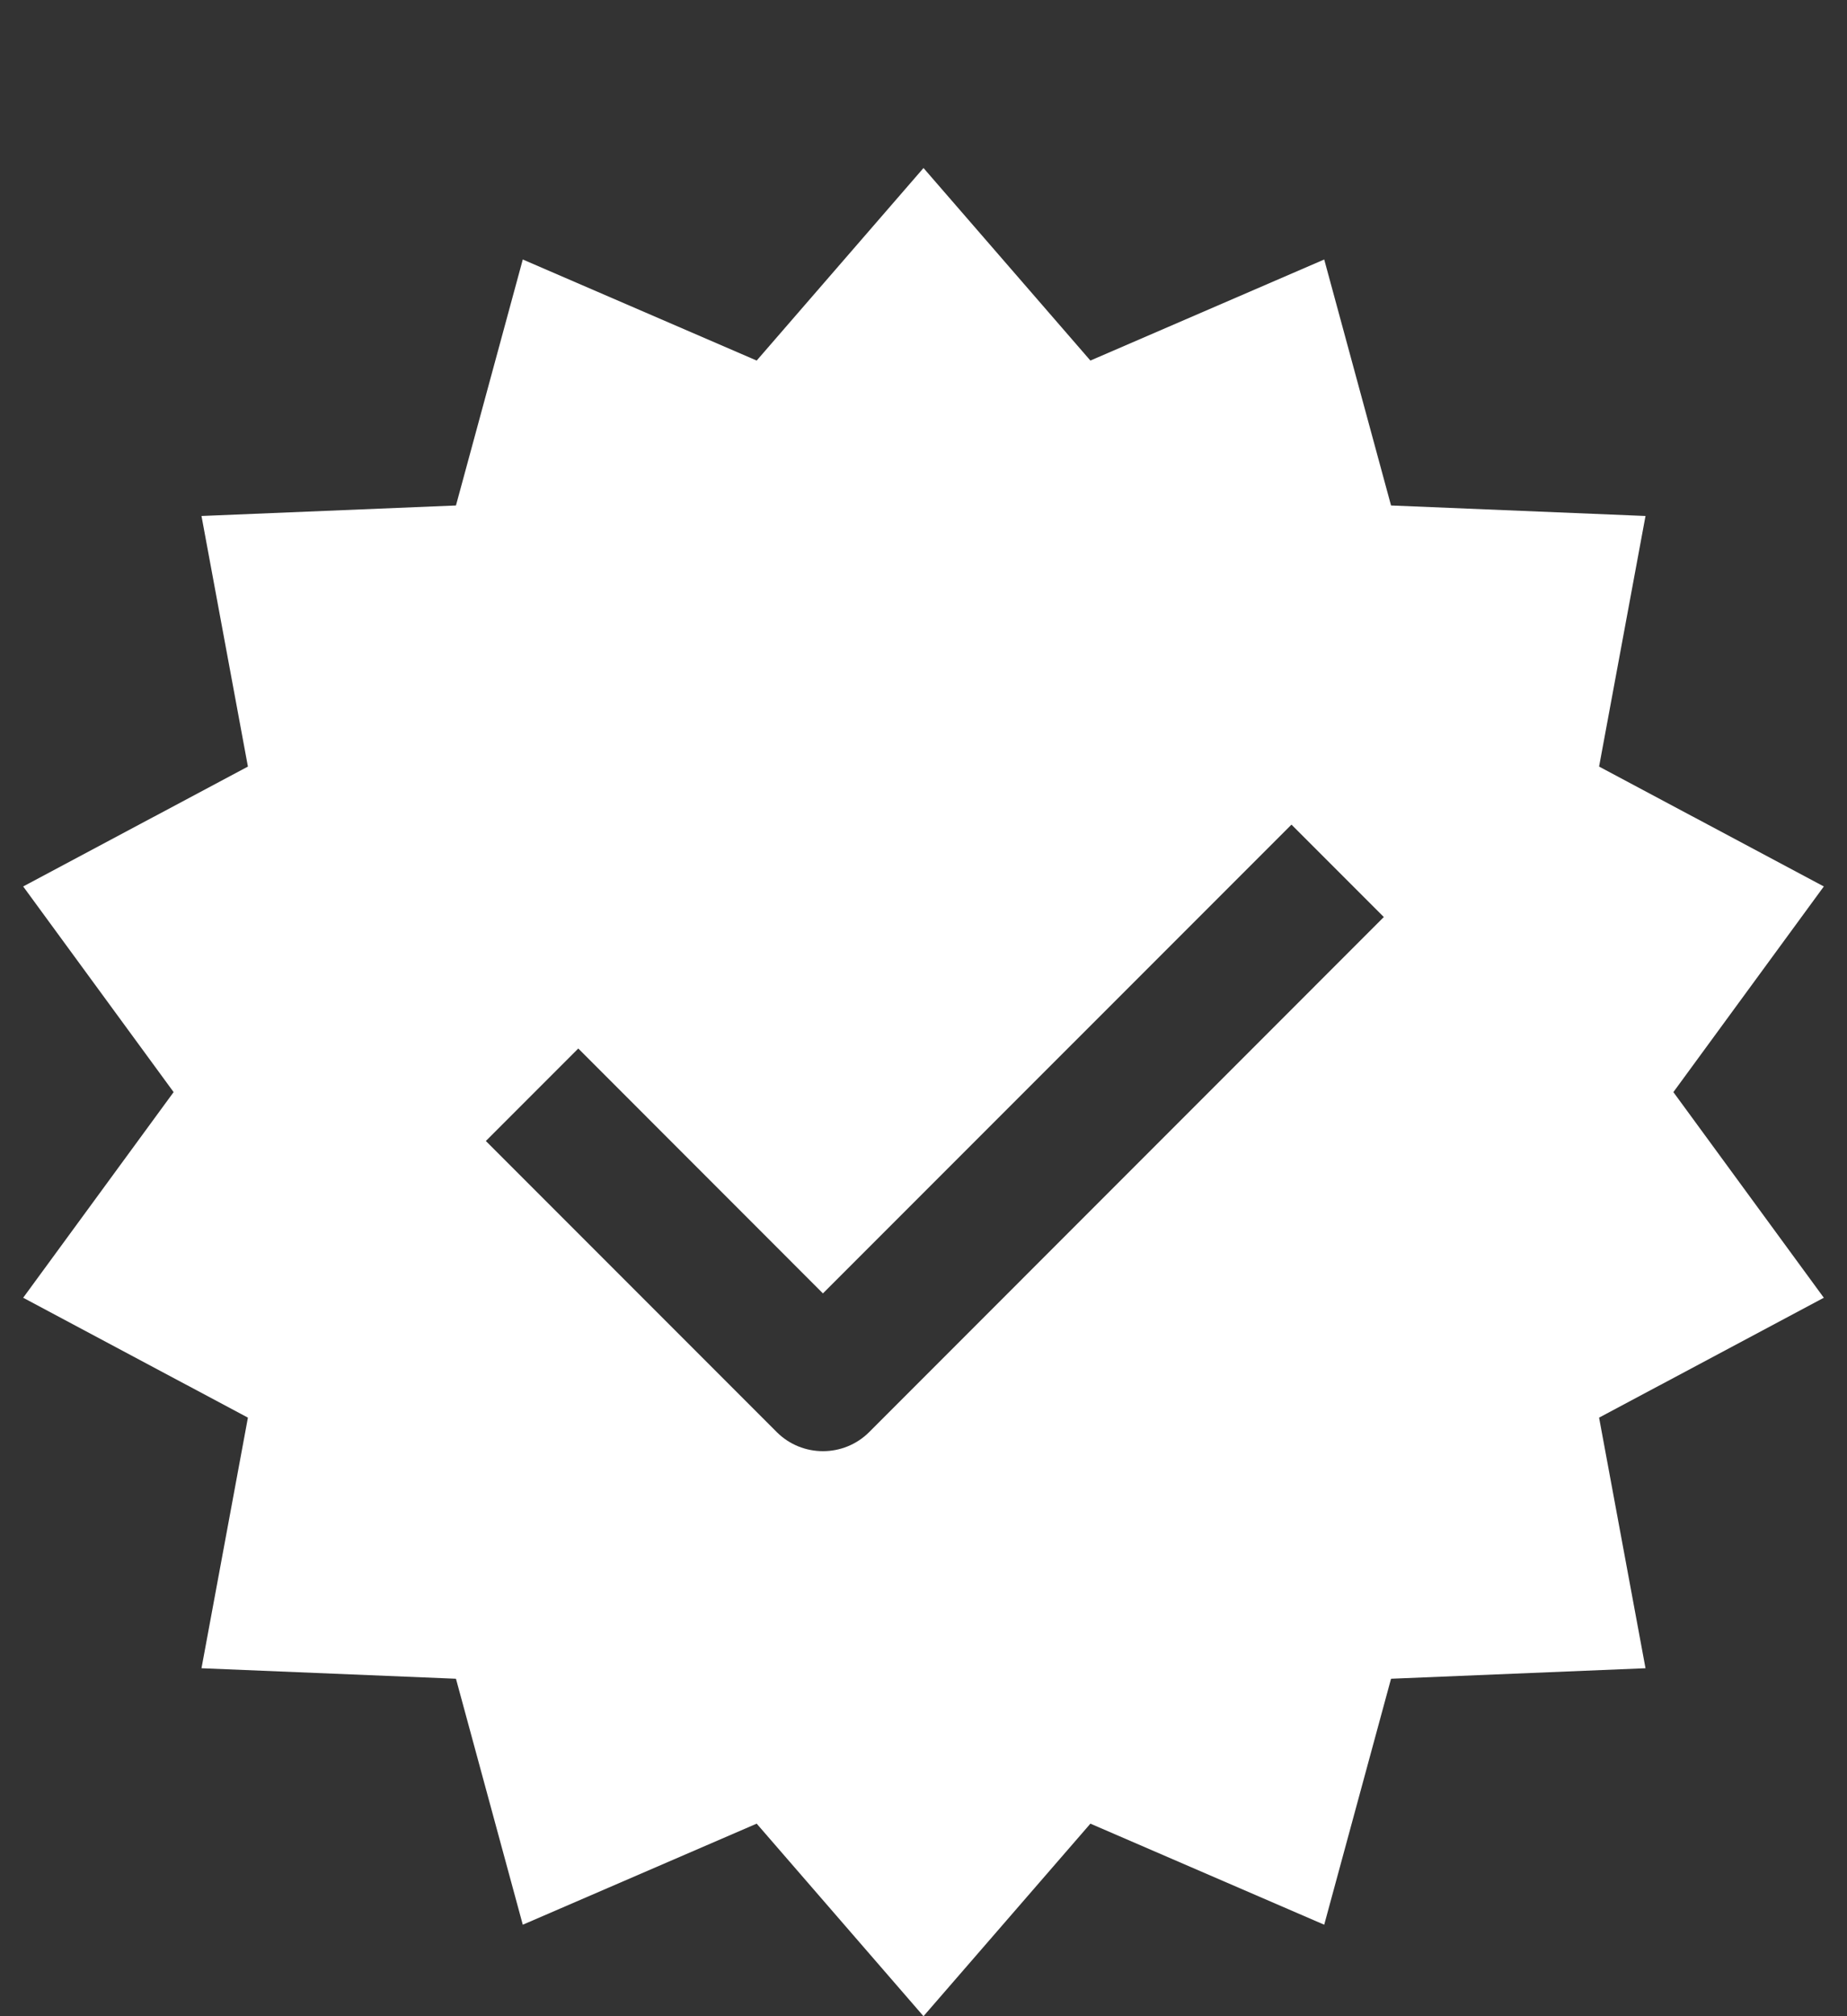 <svg width="22" height="24" viewBox="0 0 22 24" fill="none" xmlns="http://www.w3.org/2000/svg">
<rect x="0" y="0" width="22" height="24" fill="#333333" stroke="none"/>
<path fill-rule="evenodd" clip-rule="evenodd" d="M12.988 4.292L11 2L9.013 4.292L6.227 3.089L5.431 6.017L2.4 6.142L2.953 9.125L0.276 10.552L2.068 13L0.276 15.448L2.953 16.875L2.4 19.858L5.431 19.983L6.227 22.911L9.013 21.708L11 24L12.988 21.708L15.773 22.911L16.569 19.983L19.6 19.858L19.047 16.875L21.724 15.448L19.932 13L21.724 10.552L19.047 9.125L19.6 6.142L16.569 6.017L15.773 3.089L12.988 4.292ZM5.787 13.582L9.252 17.047C9.556 17.35 10.049 17.35 10.353 17.047L16.483 10.916L15.383 9.816L9.802 15.396L6.888 12.481L5.787 13.582Z" fill="white"/>
</svg>

